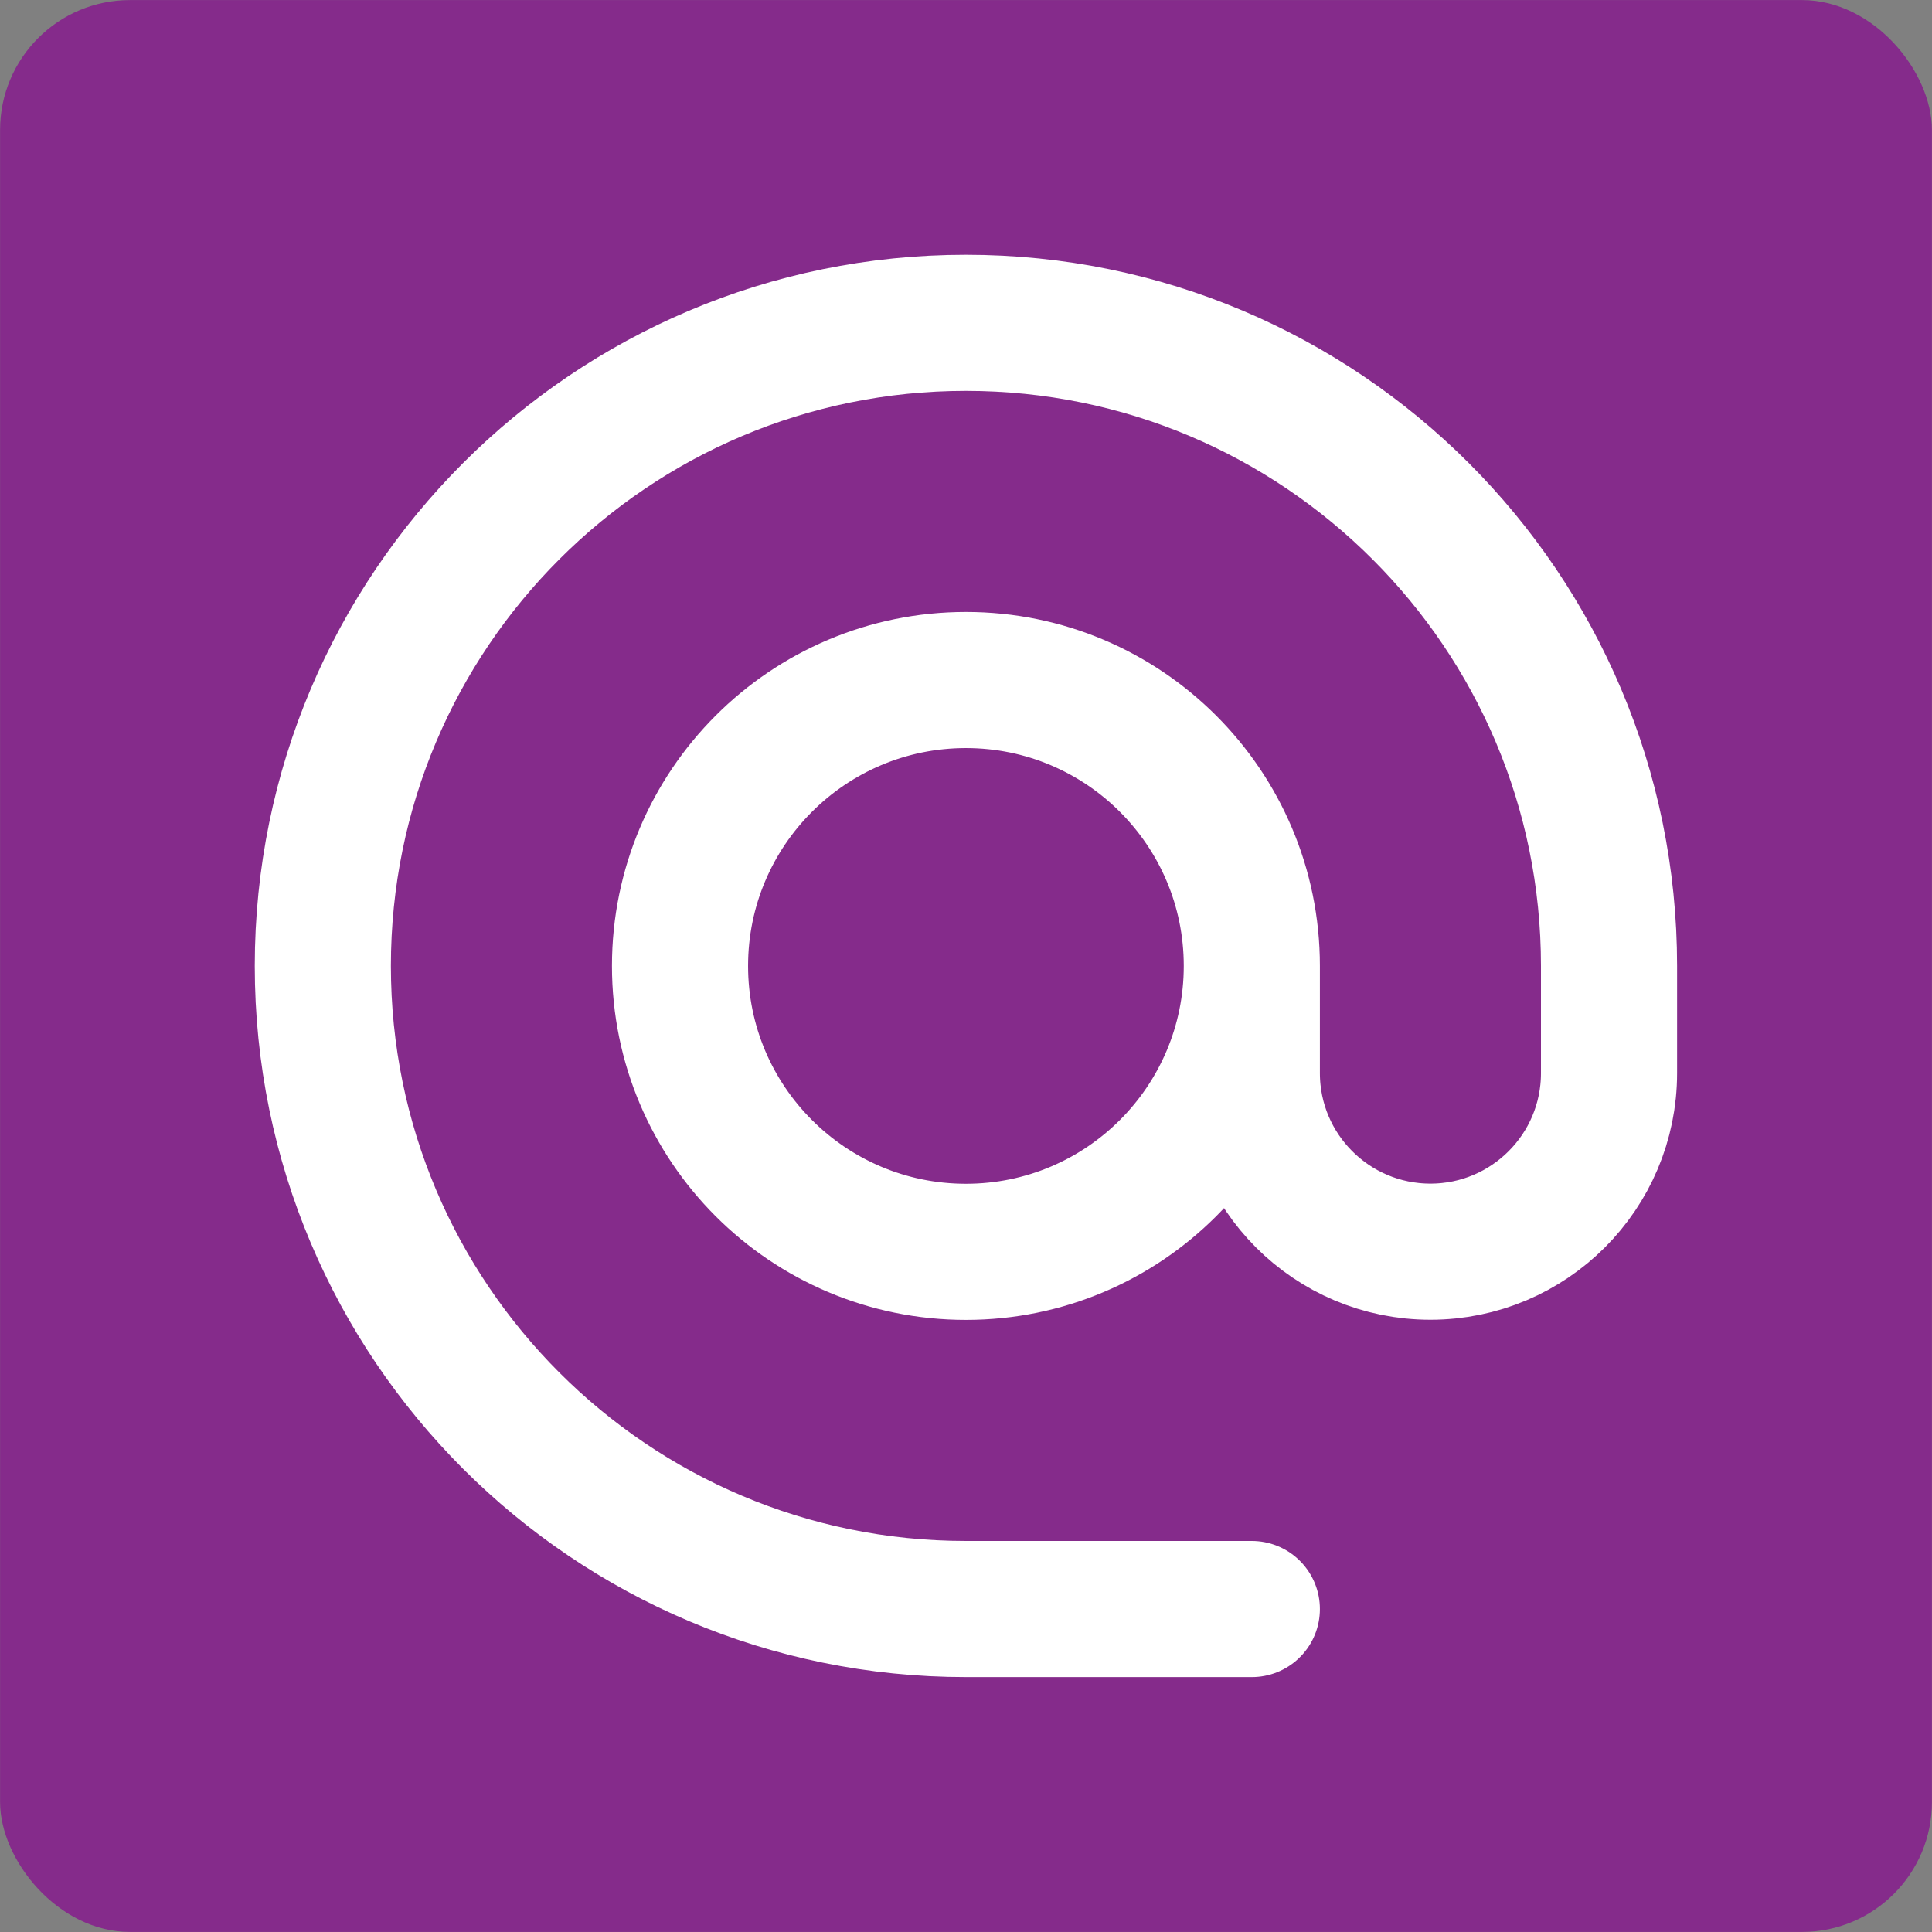 <?xml version="1.0" encoding="UTF-8"?>
<!DOCTYPE svg PUBLIC "-//W3C//DTD SVG 1.1//EN" "http://www.w3.org/Graphics/SVG/1.1/DTD/svg11.dtd">
<!-- Creator: CorelDRAW -->
<svg xmlns="http://www.w3.org/2000/svg" xml:space="preserve" width="5.913in" height="5.913in" version="1.1" shape-rendering="geometricPrecision" text-rendering="geometricPrecision" image-rendering="optimizeQuality" fill-rule="evenodd" clip-rule="evenodd"
viewBox="0 0 128.73 128.73"
 xmlns:xlink="http://www.w3.org/1999/xlink"
 xmlns:xodm="http://www.corel.com/coreldraw/odm/2003">
 <rect x="0" y="0" width="128.73" height="128.73" fill="#808080" stroke="none"/>
 <g id="Слой_x0020_1">
  <rect fill="#852B8B" stroke="#852B8B" stroke-width="0.17" stroke-miterlimit="2.613" x="0.09" y="0.09" width="128.55" height="128.55" rx="8.57" ry="8.57"/>
  <path fill="none" stroke="white" stroke-width="9.07" stroke-linecap="round" stroke-linejoin="round" stroke-miterlimit="2.613" d="M83.41 64.36c0,10.52 -8.53,19.05 -19.05,19.05 -10.52,0 -19.05,-8.53 -19.05,-19.05 0,-10.52 8.53,-19.05 19.05,-19.05 10.52,0 19.05,8.53 19.05,19.05zm0 0l0 7.14c0,6.57 5.33,11.9 11.9,11.9l0 0c6.57,0 11.9,-5.33 11.9,-11.9l0 -7.14c0,-23.67 -19.19,-42.85 -42.85,-42.85 -23.67,0 -42.85,19.19 -42.85,42.85 0,23.67 19.19,42.85 42.85,42.85l19.05 0"/>
 </g>
</svg>
